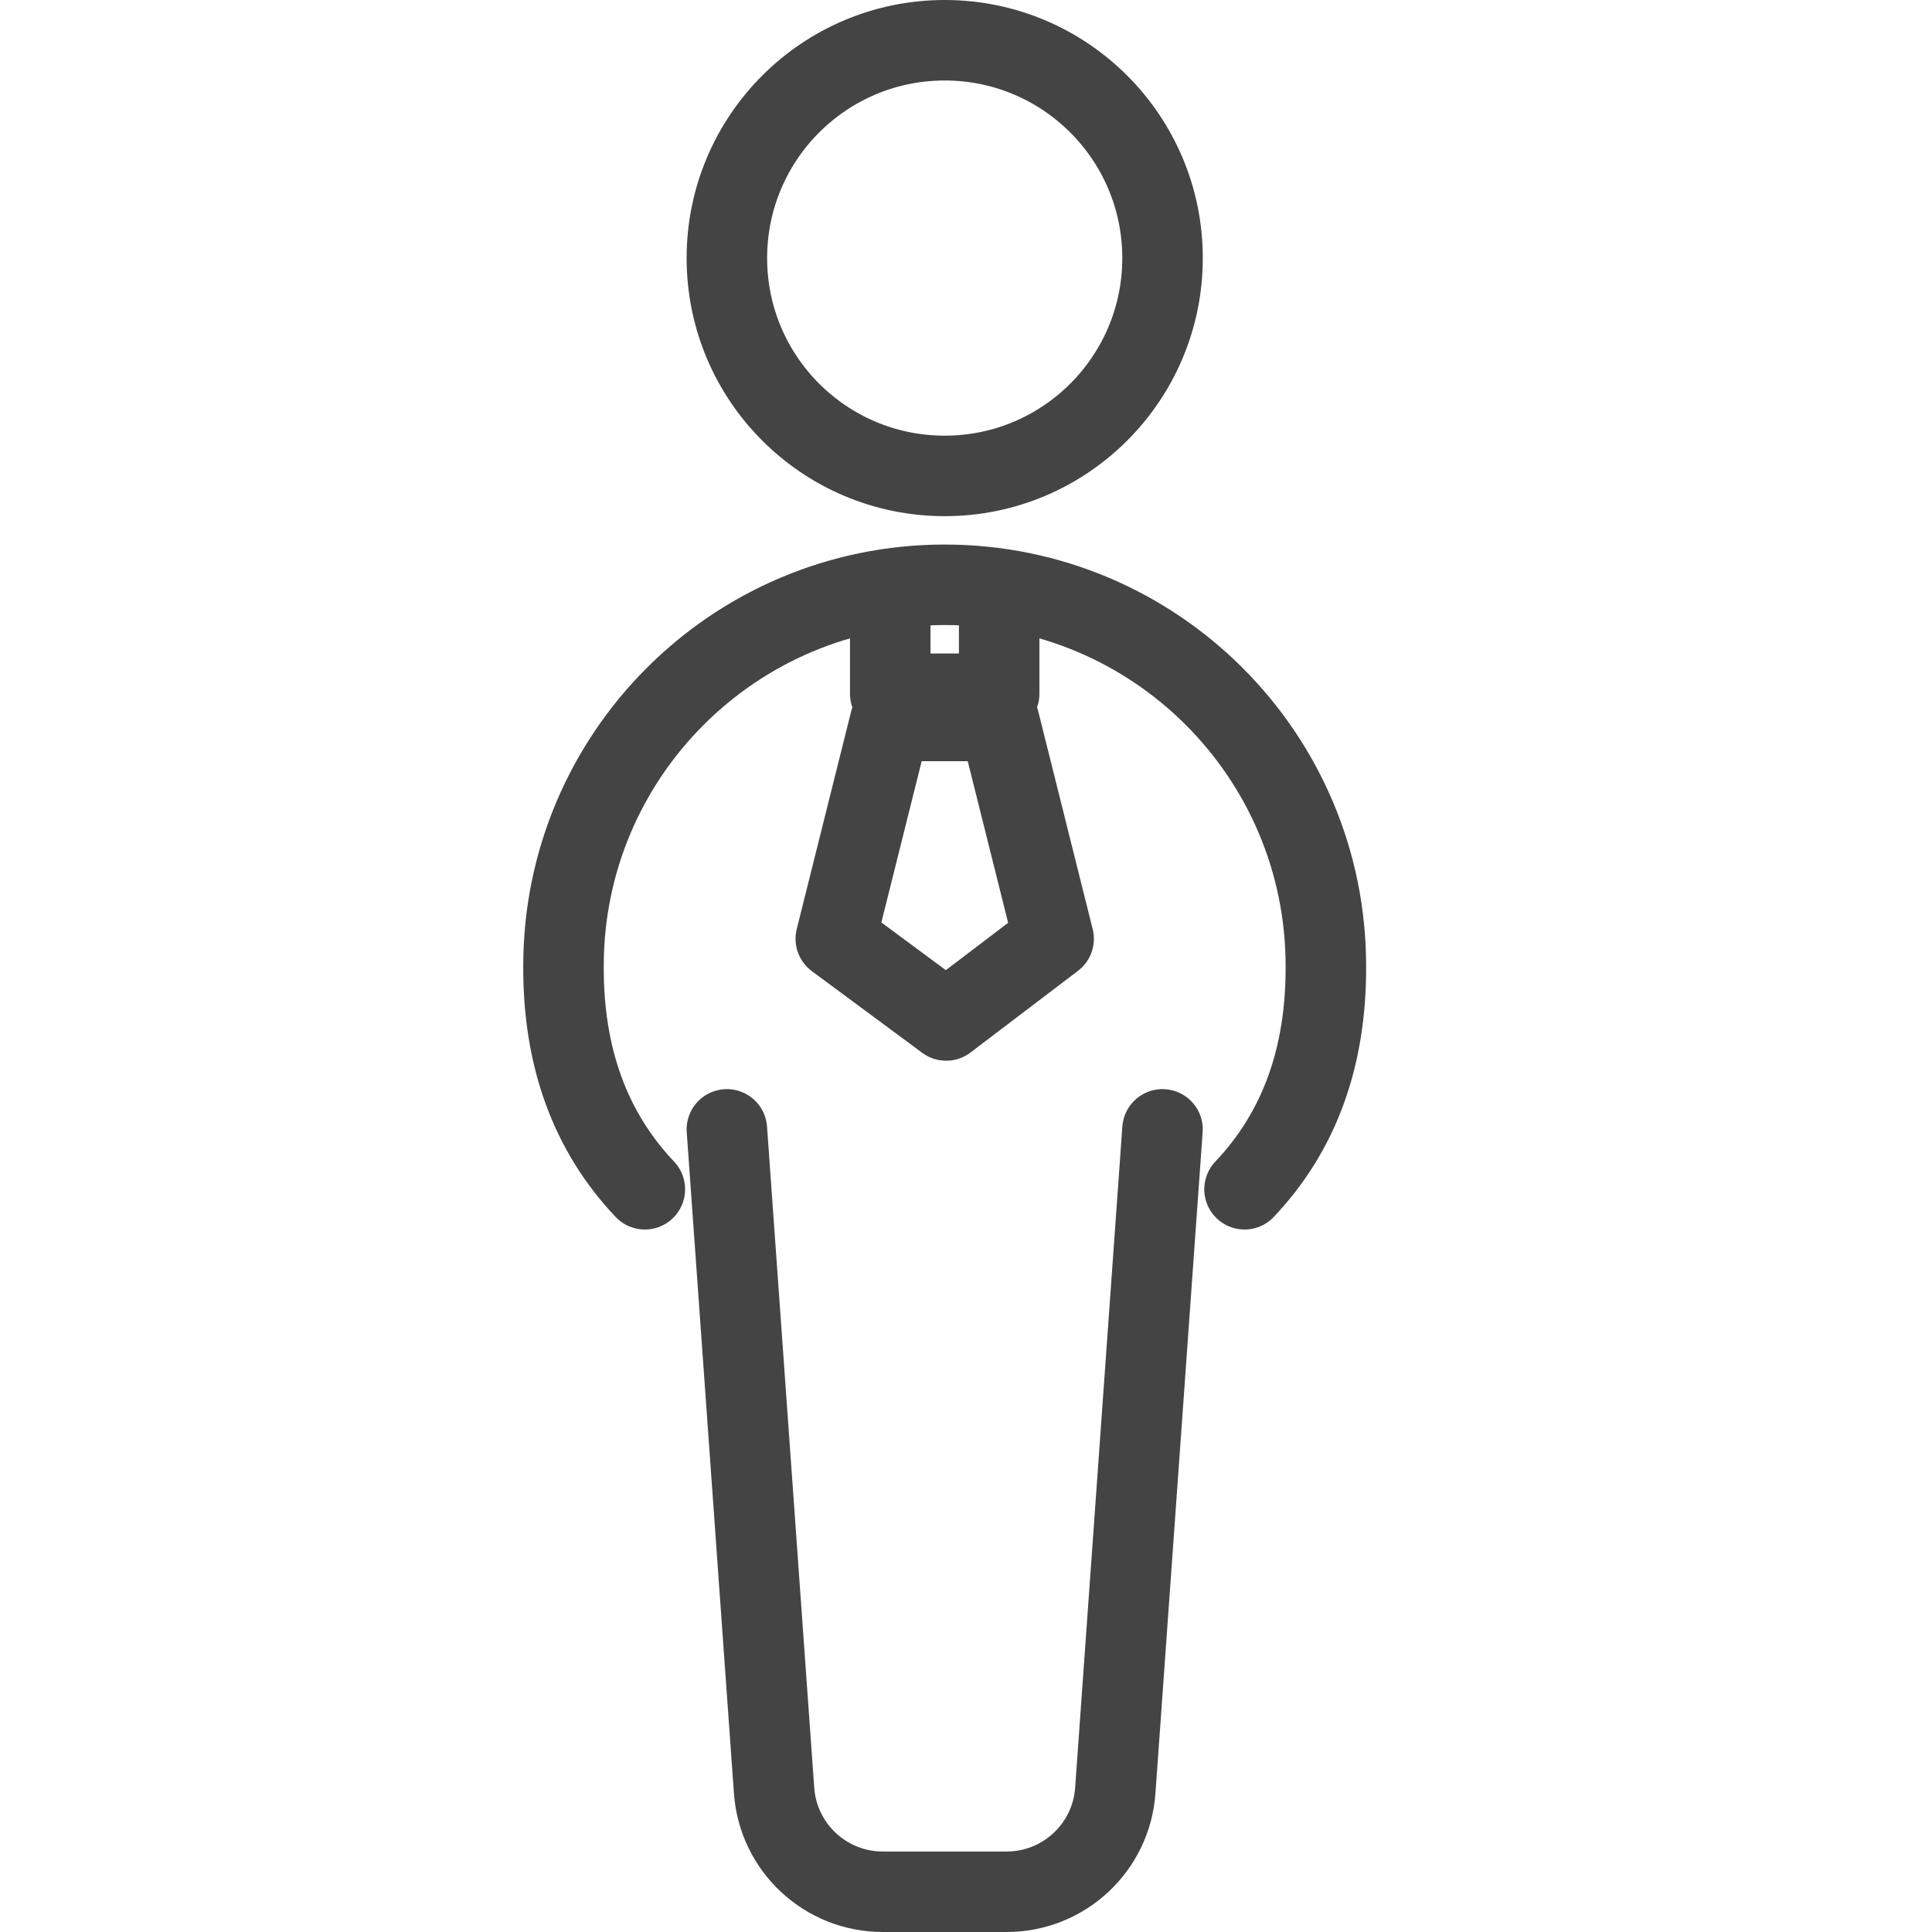 <?xml version="1.0" encoding="UTF-8"?>
<svg width="48px" height="48px" viewBox="0 0 48 48" version="1.1" xmlns="http://www.w3.org/2000/svg" xmlns:xlink="http://www.w3.org/1999/xlink">
    <!-- Generator: Sketch 59.1 (86144) - https://sketch.com -->
    <title>icone/infos-pratiques/statut-employeur</title>
    <desc>Created with Sketch.</desc>
    <g id="icone/infos-pratiques/statut-employeur" stroke="none" stroke-width="1" fill="none" fill-rule="evenodd">
        <g id="contour" transform="translate(14, 1)" stroke="#444444" stroke-width="2">
            <circle id="Oval" cx="9.471" cy="5.412" r="5.412"></circle>
            <path d="M9.471,13.529 C4.24,13.529 0,17.77 0,23 C-0.011,25.265 0.663,27.114 2.021,28.547 M9.47,13.529 C14.701,13.529 18.941,17.77 18.941,23 C18.952,25.265 18.279,27.114 16.92,28.547" id="Shape" stroke-linecap="round" stroke-linejoin="round"></path>
            <polyline id="Path" stroke-linejoin="round" points="10.824 13.529 10.824 16.235 8.118 16.235 8.118 13.529"></polyline>
            <path d="M14.882,27.059 L13.709,43.487 C13.608,44.903 12.43,46 11.01,46 L7.931,46 C6.512,46 5.334,44.903 5.232,43.487 L4.059,27.059 L4.059,27.059" id="Path-Copy" stroke-linecap="round" stroke-linejoin="round"></path>
            <polygon id="Rectangle-Copy" stroke-linejoin="round" points="8.118 16.912 10.824 16.912 12.177 22.324 9.507 24.353 6.765 22.324"></polygon>
        </g>
    </g>
</svg>
